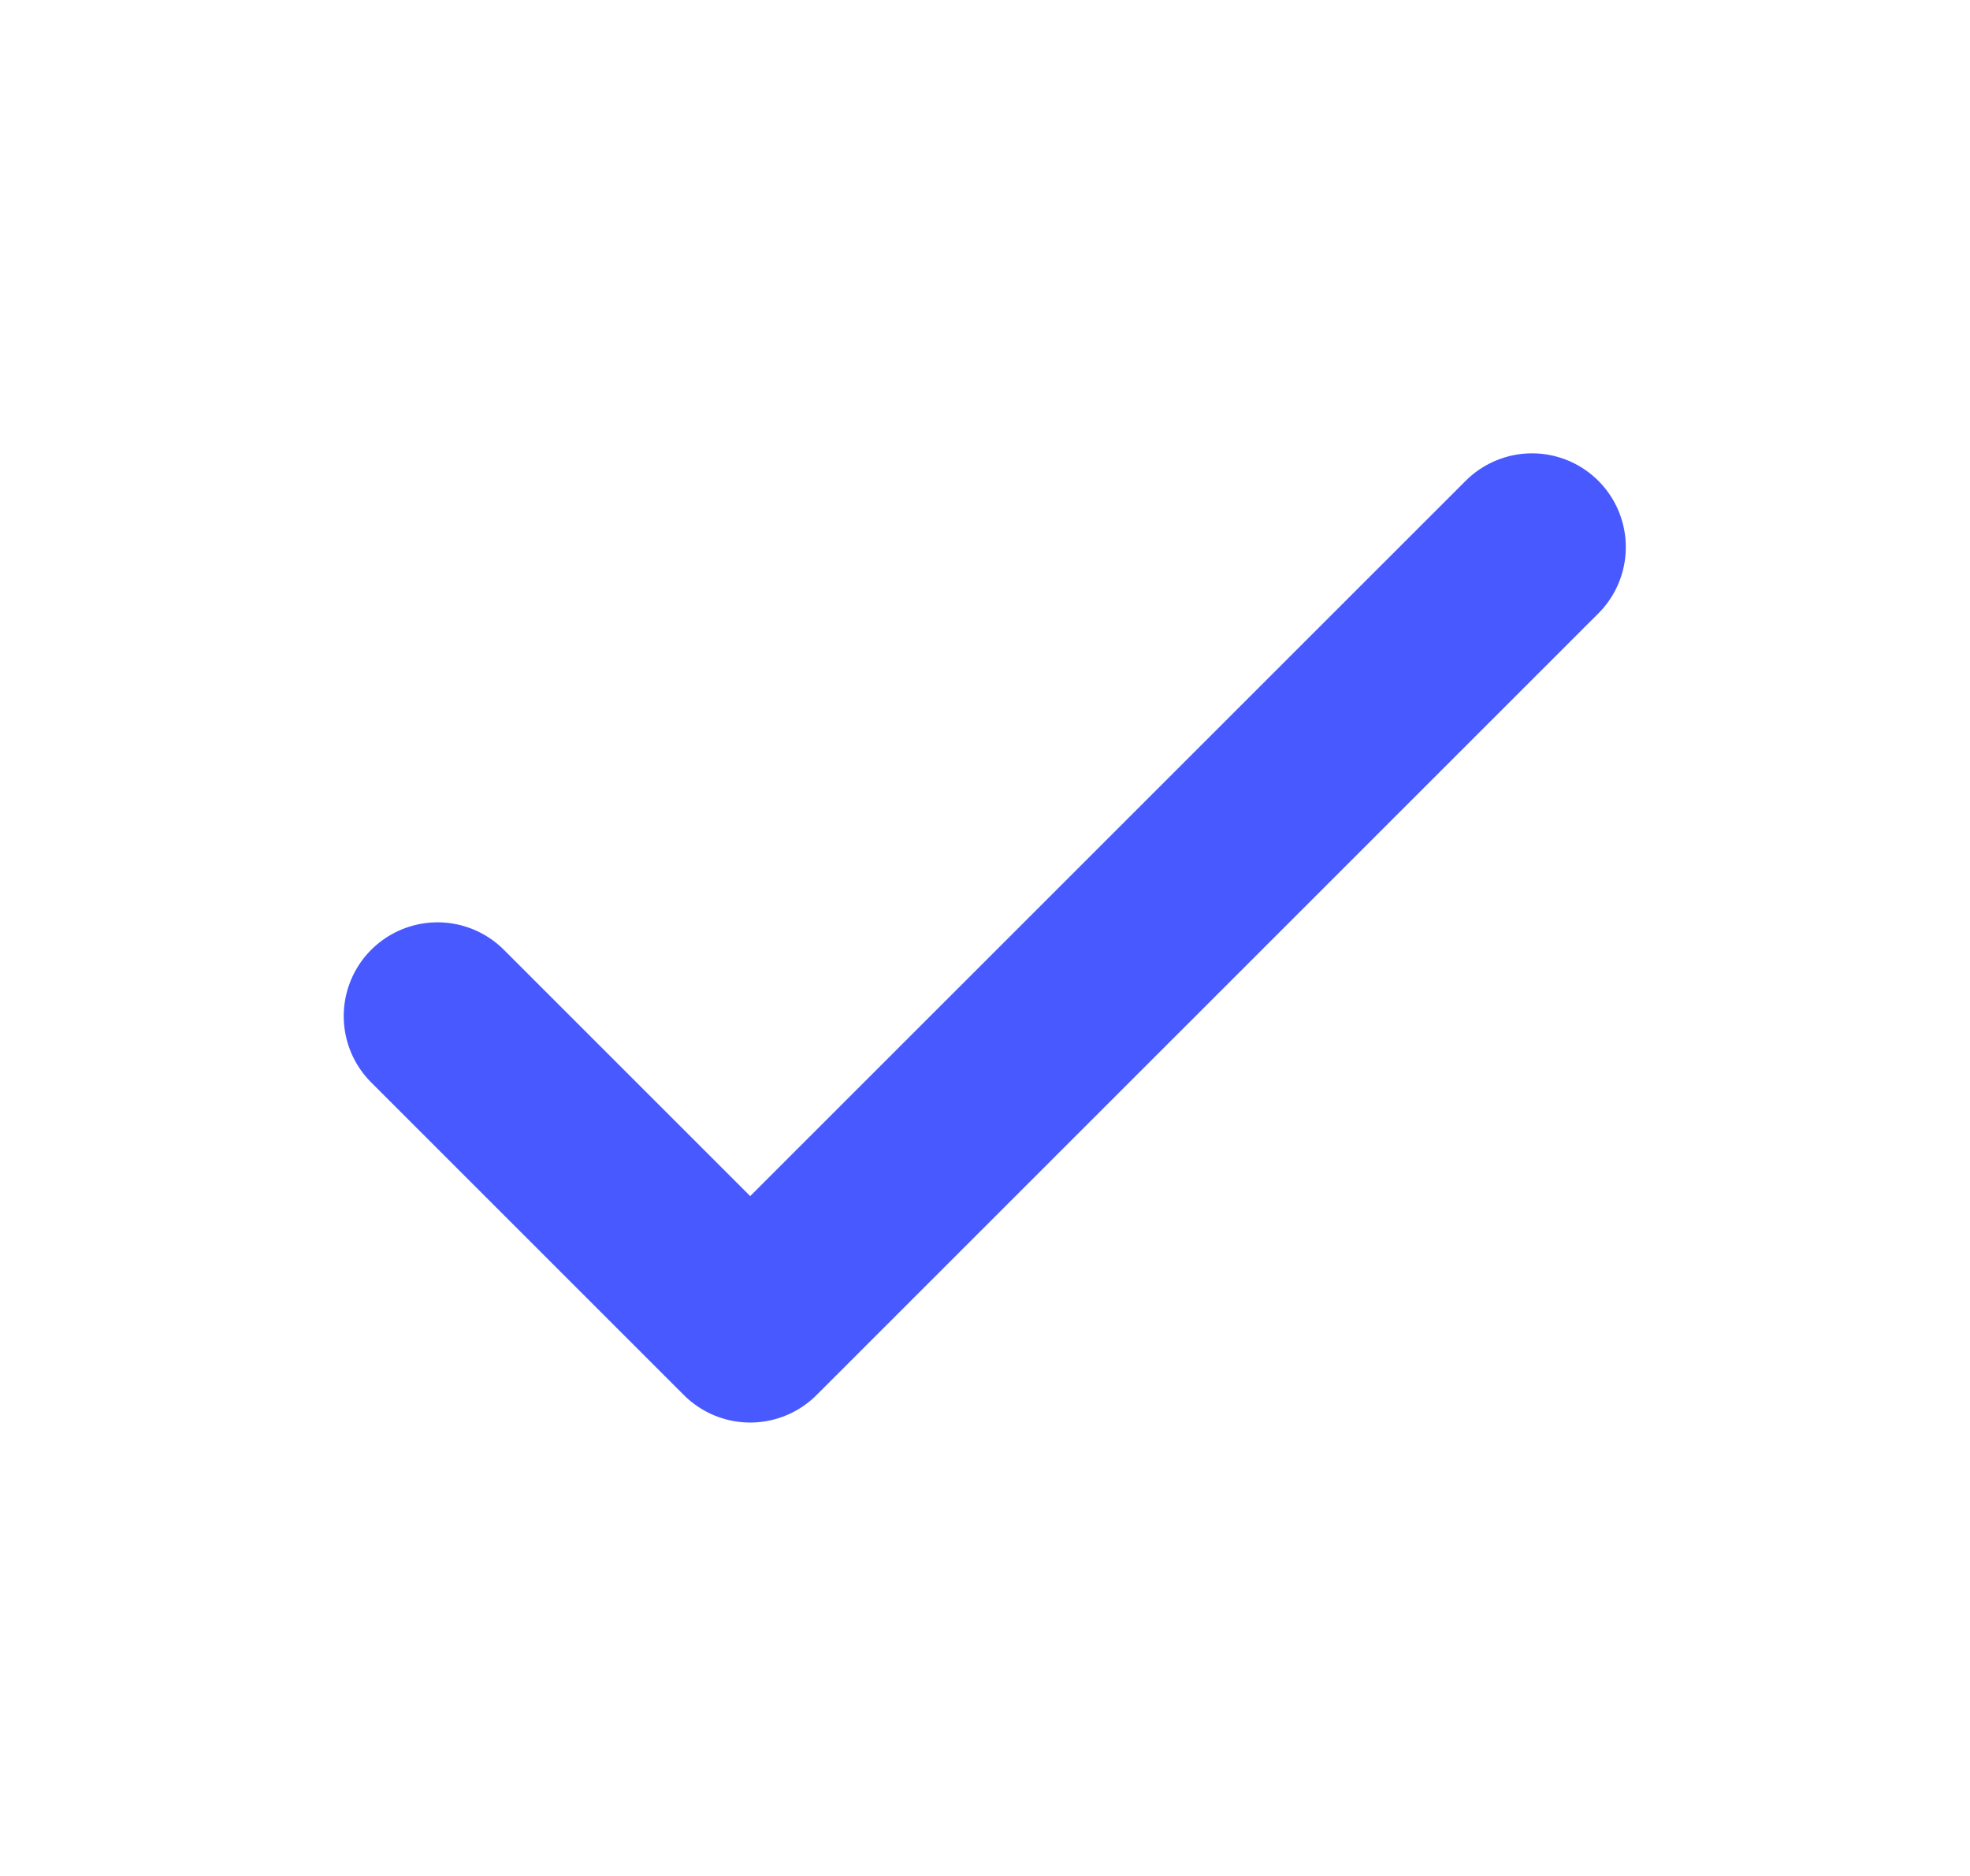 <svg width="21" height="20" viewBox="0 0 21 20" fill="none" xmlns="http://www.w3.org/2000/svg">
<path d="M4.664 10.833L7.997 14.166L16.331 5.833" stroke="#485AFF" stroke-width="2" stroke-linecap="round" stroke-linejoin="round"/>
</svg>
